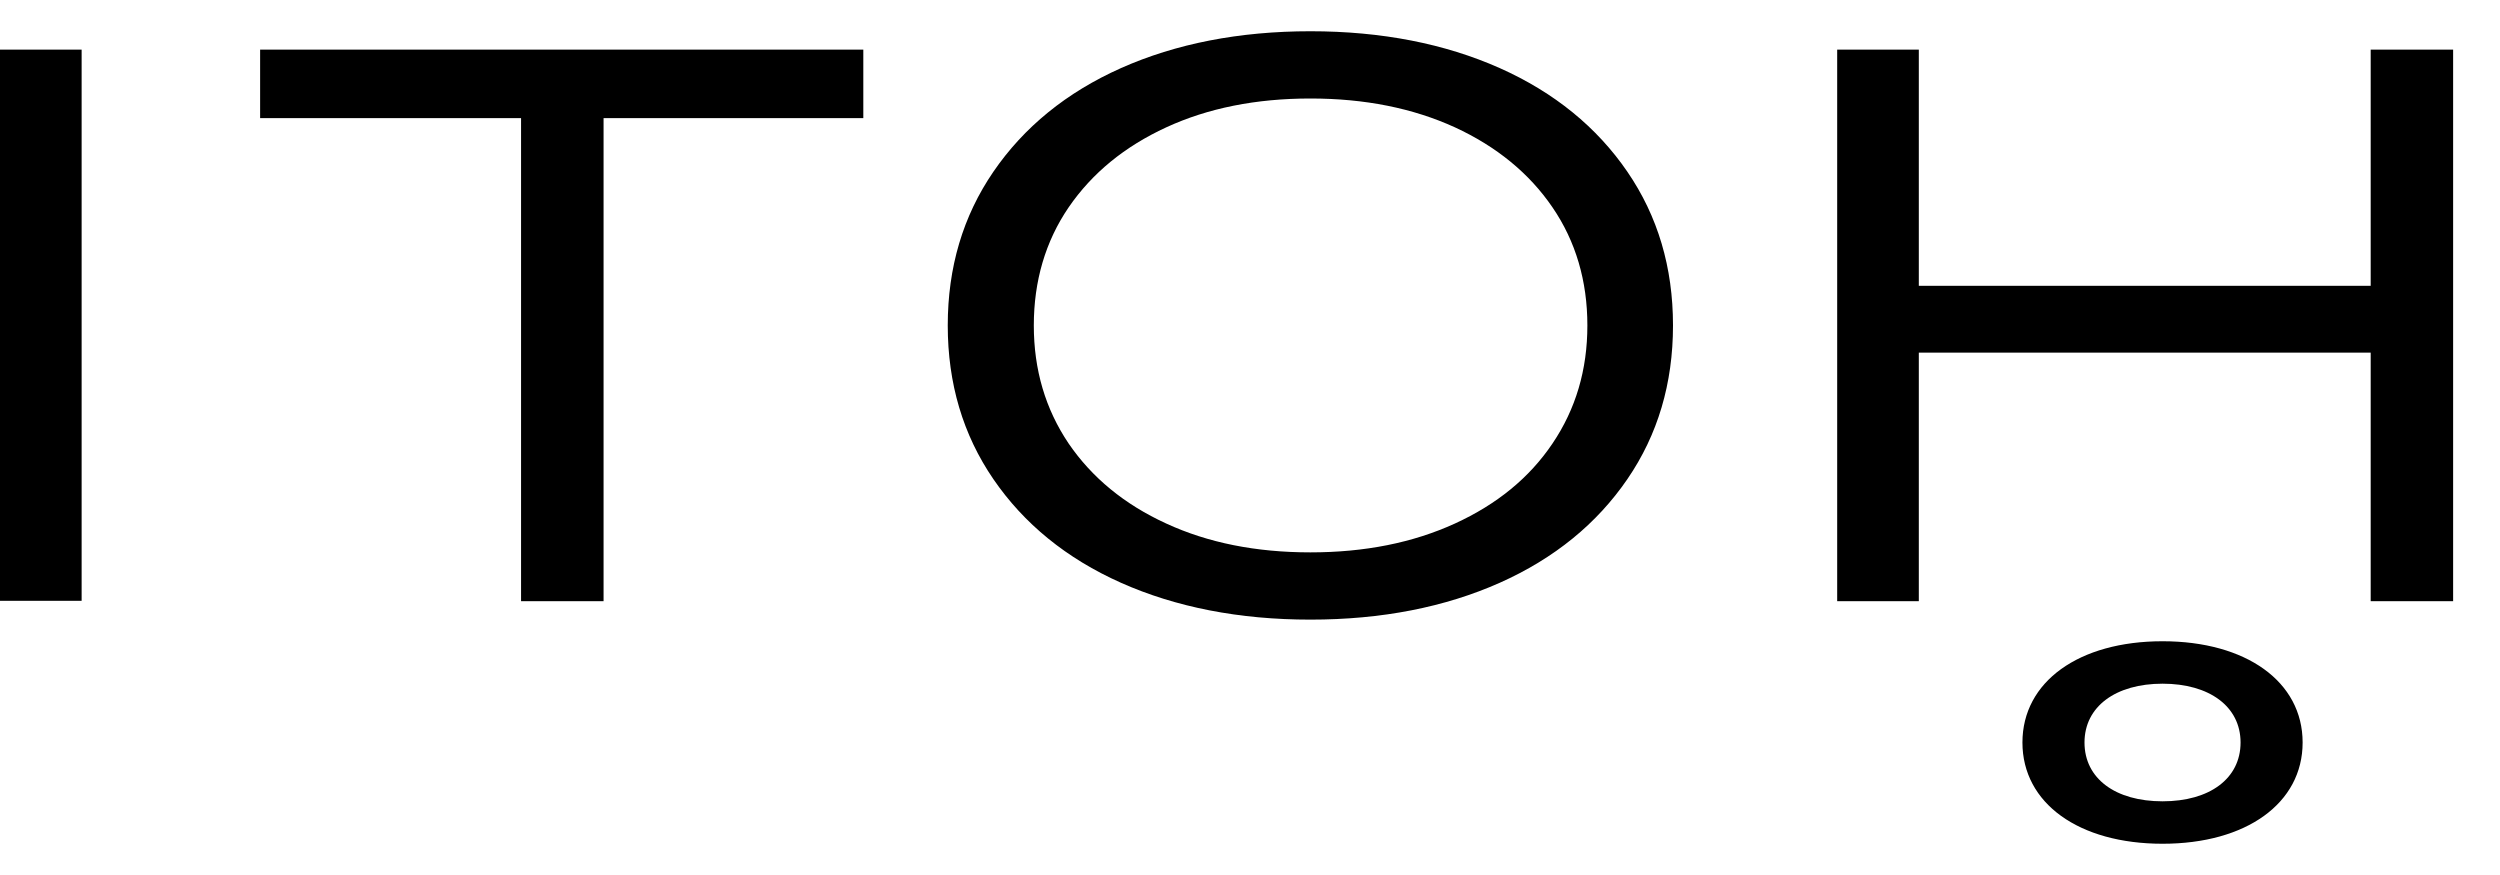 <svg xmlns="http://www.w3.org/2000/svg" fill="none" viewBox="0 0 40 14" height="14" width="40">
<path fill="black" d="M0 9.619V0.794H1.306V9.613H0V9.619Z"></path>
<path fill="black" d="M13.819 1.89H9.657V9.619H8.337V1.89H4.162V0.794H13.813V1.89H13.819Z"></path>
<path fill="black" d="M17.937 9.325C17.06 8.934 16.381 8.377 15.894 7.666C15.407 6.955 15.164 6.135 15.164 5.207C15.164 4.278 15.407 3.459 15.894 2.748C16.381 2.037 17.06 1.48 17.937 1.089C18.814 0.699 19.826 0.5 20.966 0.5C22.106 0.5 23.118 0.699 23.995 1.089C24.872 1.48 25.551 2.037 26.038 2.748C26.525 3.459 26.768 4.278 26.768 5.207C26.768 6.135 26.525 6.955 26.038 7.666C25.551 8.377 24.872 8.934 23.995 9.325C23.118 9.715 22.106 9.914 20.966 9.914C19.826 9.914 18.814 9.715 17.937 9.325ZM23.278 8.377C23.95 8.069 24.469 7.647 24.84 7.096C25.212 6.545 25.398 5.918 25.398 5.207C25.398 4.496 25.212 3.862 24.84 3.318C24.469 2.773 23.944 2.344 23.278 2.037C22.605 1.73 21.837 1.576 20.966 1.576C20.095 1.576 19.327 1.73 18.661 2.037C17.995 2.344 17.476 2.767 17.098 3.318C16.727 3.862 16.541 4.496 16.541 5.207C16.541 5.918 16.727 6.545 17.098 7.096C17.47 7.64 17.988 8.069 18.661 8.377C19.327 8.684 20.095 8.838 20.966 8.838C21.837 8.838 22.605 8.684 23.278 8.377Z"></path>
<path fill="black" d="M39.25 9.619H37.931V5.642H30.701V9.619H29.395V0.794H30.701V4.573H37.931V0.794H39.25V9.613V9.619Z"></path>
<path fill="black" d="M32.359 11.88C32.359 10.907 33.262 10.26 34.601 10.26C35.939 10.26 36.842 10.907 36.842 11.88C36.842 12.853 35.939 13.5 34.601 13.5C33.262 13.5 32.359 12.853 32.359 11.88ZM35.849 11.88C35.849 11.304 35.35 10.939 34.601 10.939C33.852 10.939 33.352 11.304 33.352 11.88C33.352 12.456 33.845 12.821 34.601 12.821C35.356 12.821 35.849 12.456 35.849 11.88Z"></path>
</svg>
